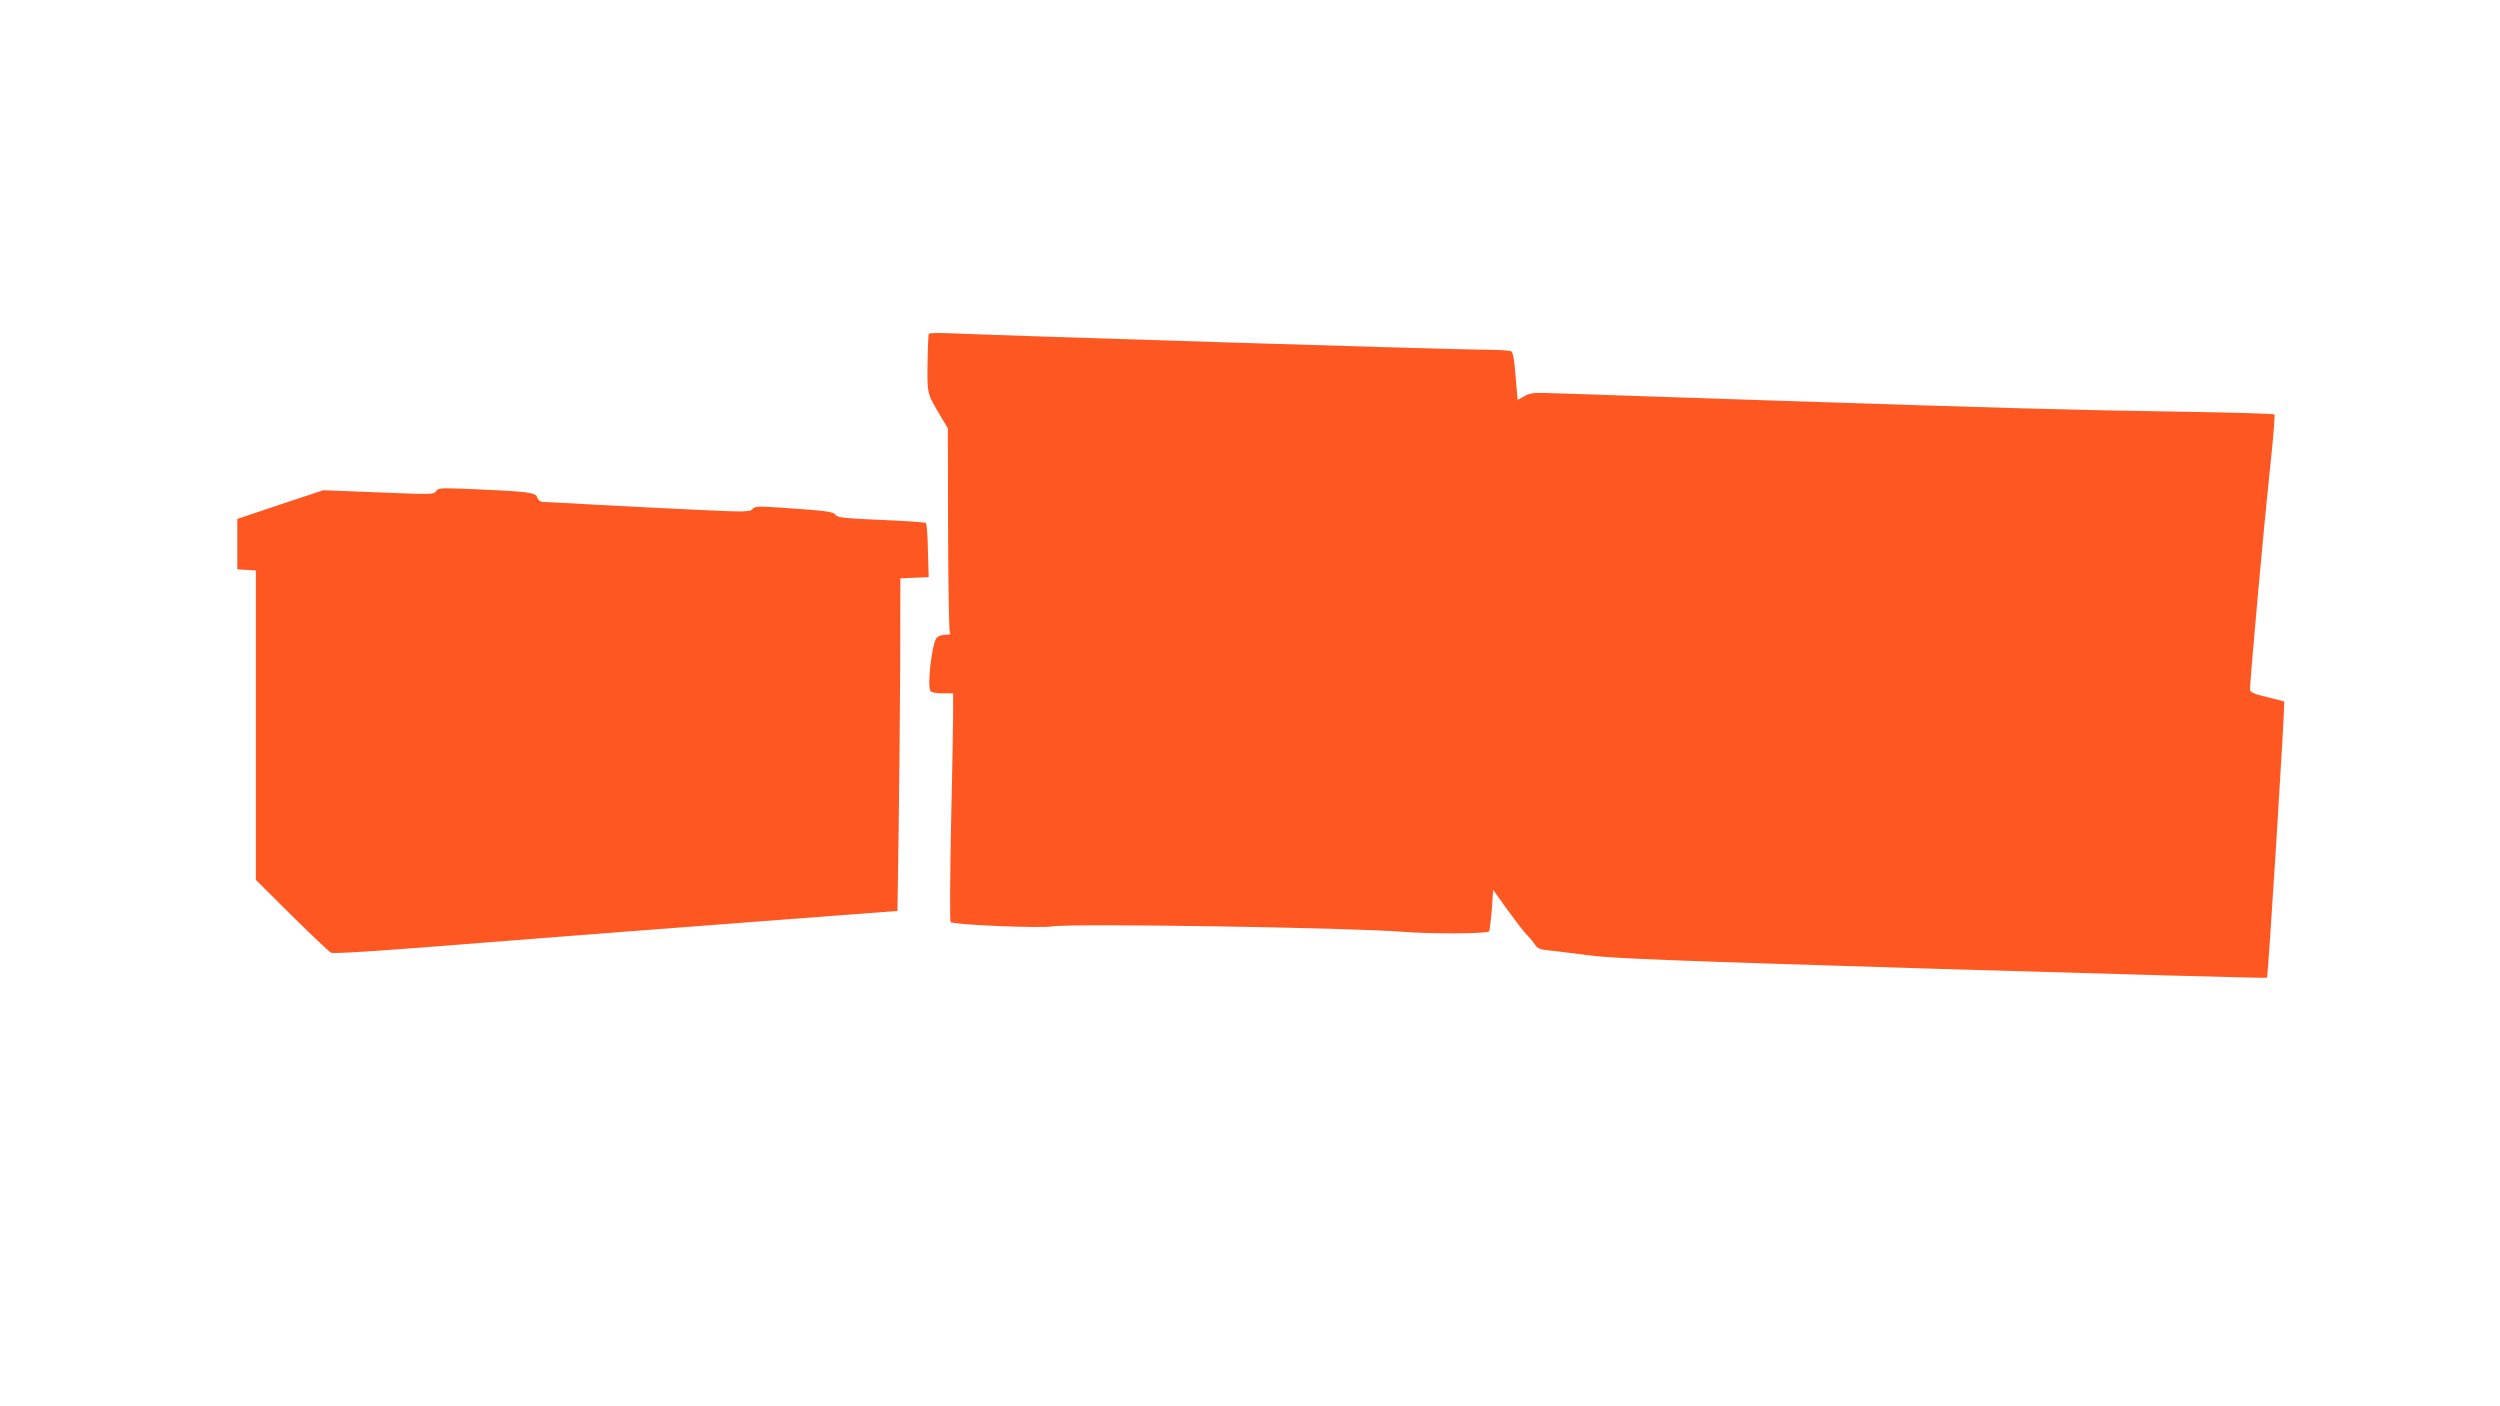 <?xml version="1.0" standalone="no"?>
<!DOCTYPE svg PUBLIC "-//W3C//DTD SVG 20010904//EN"
 "http://www.w3.org/TR/2001/REC-SVG-20010904/DTD/svg10.dtd">
<svg version="1.0" xmlns="http://www.w3.org/2000/svg"
 width="1280pt" height="720pt" viewBox="0 0 1280 720"
 preserveAspectRatio="xMidYMid meet">
<g transform="translate(0,720) scale(0.1,-0.1)"
fill="#ff5722" stroke="none">
<path d="M4756 5491 c-3 -4 -6 -72 -7 -152 -2 -158 -3 -153 69 -273 l35 -59 1
-516 c1 -284 5 -522 9 -528 6 -10 0 -13 -22 -13 -16 0 -36 -6 -44 -14 -25 -25
-51 -245 -33 -274 4 -7 31 -12 62 -12 l54 0 0 -107 c0 -60 -5 -321 -11 -582
-5 -261 -6 -477 -2 -482 14 -14 463 -33 523 -22 92 16 1526 -6 1795 -28 137
-11 428 -10 439 2 3 3 9 53 14 110 l7 103 72 -101 c40 -55 85 -114 100 -129
16 -16 35 -39 43 -52 12 -18 27 -24 70 -28 30 -3 118 -14 195 -24 118 -17 405
-28 1809 -71 917 -27 1670 -48 1673 -45 6 6 94 1409 88 1414 -1 2 -42 12 -89
23 -66 16 -86 25 -86 38 0 52 75 878 101 1119 17 156 28 286 24 290 -3 4 -216
10 -473 14 -551 8 -932 19 -2117 58 -484 16 -956 32 -1048 35 -157 6 -171 5
-203 -14 -19 -11 -34 -19 -34 -18 0 1 -5 56 -10 121 -6 78 -13 122 -22 127 -7
5 -82 9 -166 9 -134 0 -2456 72 -2714 84 -54 2 -100 1 -102 -3z"/>
<path d="M2233 4685 c-10 -17 -25 -17 -294 -6 l-284 11 -220 -73 -220 -74 0
-129 0 -129 48 -3 47 -3 0 -792 0 -792 183 -182 c100 -99 191 -185 202 -191
14 -6 254 9 760 50 407 32 1055 82 1440 111 l700 53 6 409 c3 226 7 609 8 852
l1 442 73 3 72 3 -4 135 c-1 74 -6 138 -10 142 -3 4 -107 11 -230 16 -183 8
-225 12 -232 25 -10 17 -48 22 -269 37 -129 9 -146 8 -157 -6 -11 -15 -35 -16
-270 -5 -142 7 -375 18 -518 26 -143 8 -270 15 -283 15 -14 0 -26 8 -31 23
-10 26 -36 30 -360 44 -136 5 -149 4 -158 -12z"/>
</g>
</svg>
